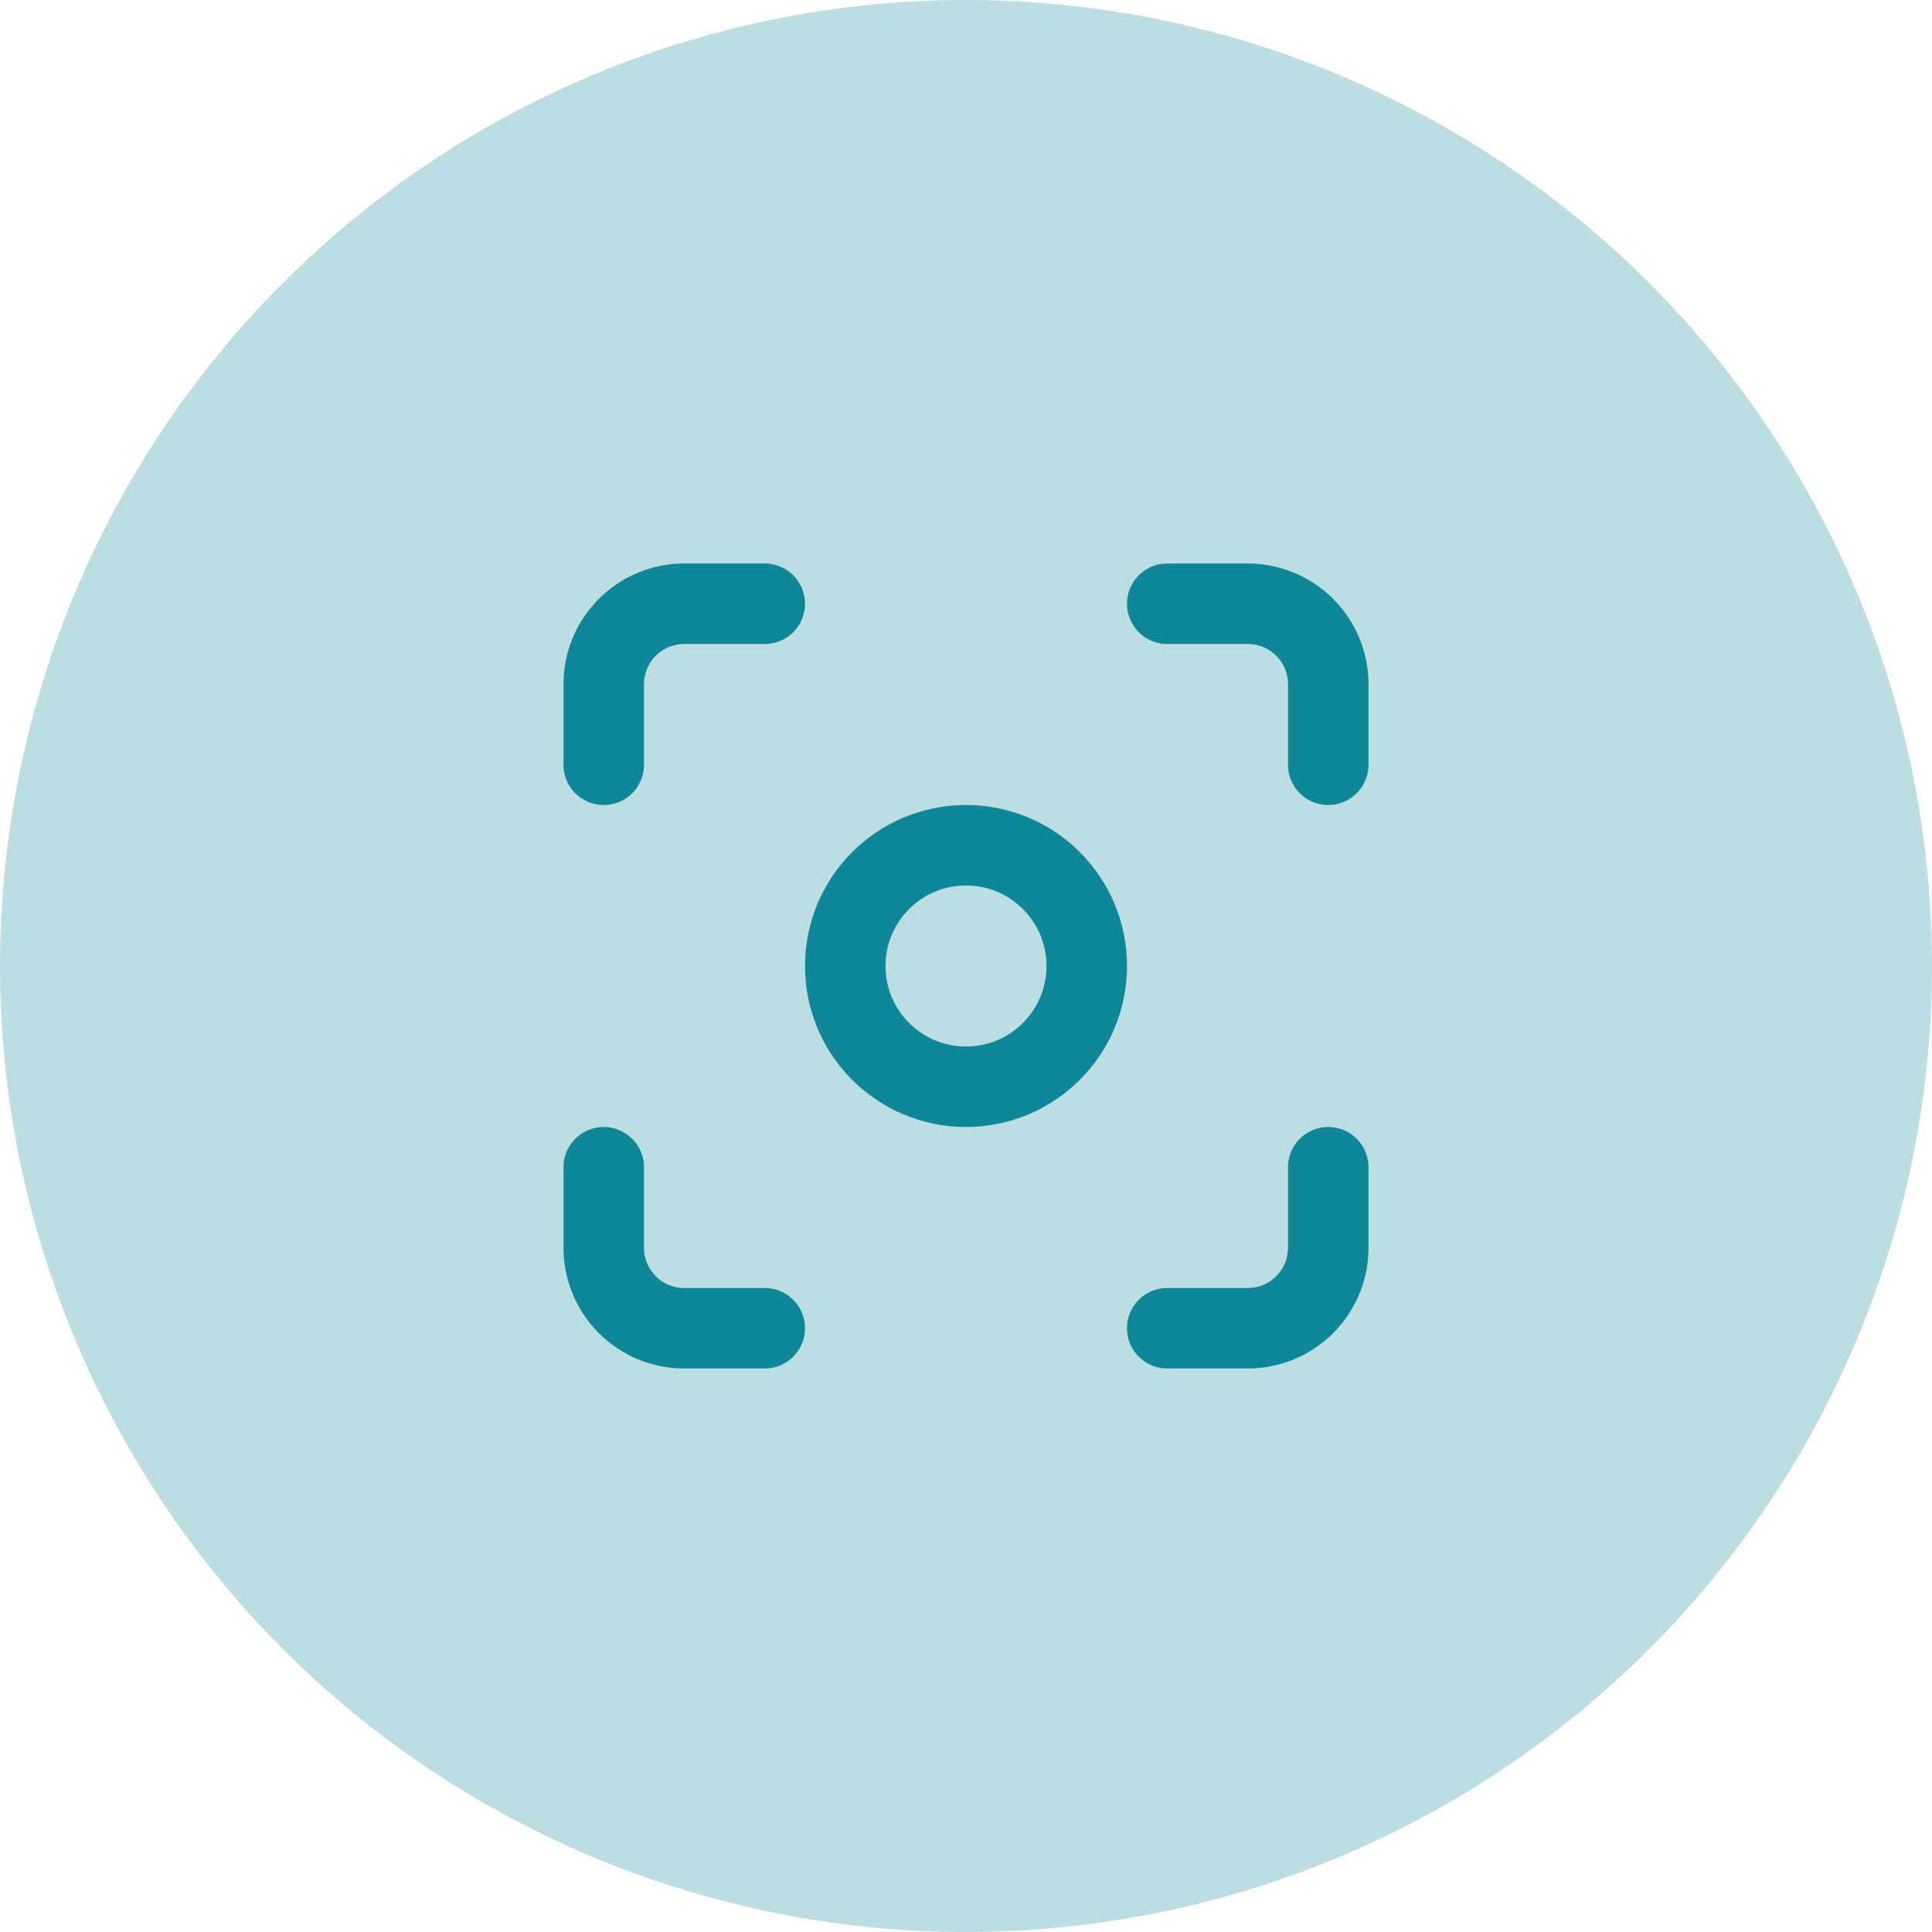 <svg xmlns="http://www.w3.org/2000/svg" xmlns:xlink="http://www.w3.org/1999/xlink" width="48" height="48" viewBox="0 0 48 48">
  <defs>
    <clipPath id="clip-focus">
      <rect width="48" height="48"/>
    </clipPath>
  </defs>
  <g id="focus" clip-path="url(#clip-focus)">
    <rect width="48" height="48" fill="transparent"/>
    <circle id="Ellisse_1" data-name="Ellisse 1" cx="24" cy="24" r="24" fill="#bcdde2"/>
    <g id="focus-2" data-name="focus" transform="translate(12 12)">
      <circle id="Ellisse_4" data-name="Ellisse 4" cx="3" cy="3" r="3" transform="translate(9 9)" fill="none" stroke="#0e8898" stroke-linecap="round" stroke-linejoin="round" stroke-width="2"/>
      <path id="Tracciato_24" data-name="Tracciato 24" d="M3,7V5A2,2,0,0,1,5,3H7" fill="none" stroke="#0e8898" stroke-linecap="round" stroke-linejoin="round" stroke-width="2"/>
      <path id="Tracciato_25" data-name="Tracciato 25" d="M17,3h2a2,2,0,0,1,2,2V7" fill="none" stroke="#0e8898" stroke-linecap="round" stroke-linejoin="round" stroke-width="2"/>
      <path id="Tracciato_26" data-name="Tracciato 26" d="M21,17v2a2,2,0,0,1-2,2H17" fill="none" stroke="#0e8898" stroke-linecap="round" stroke-linejoin="round" stroke-width="2"/>
      <path id="Tracciato_27" data-name="Tracciato 27" d="M7,21H5a2,2,0,0,1-2-2V17" fill="none" stroke="#0e8898" stroke-linecap="round" stroke-linejoin="round" stroke-width="2"/>
    </g>
  </g>
</svg>
